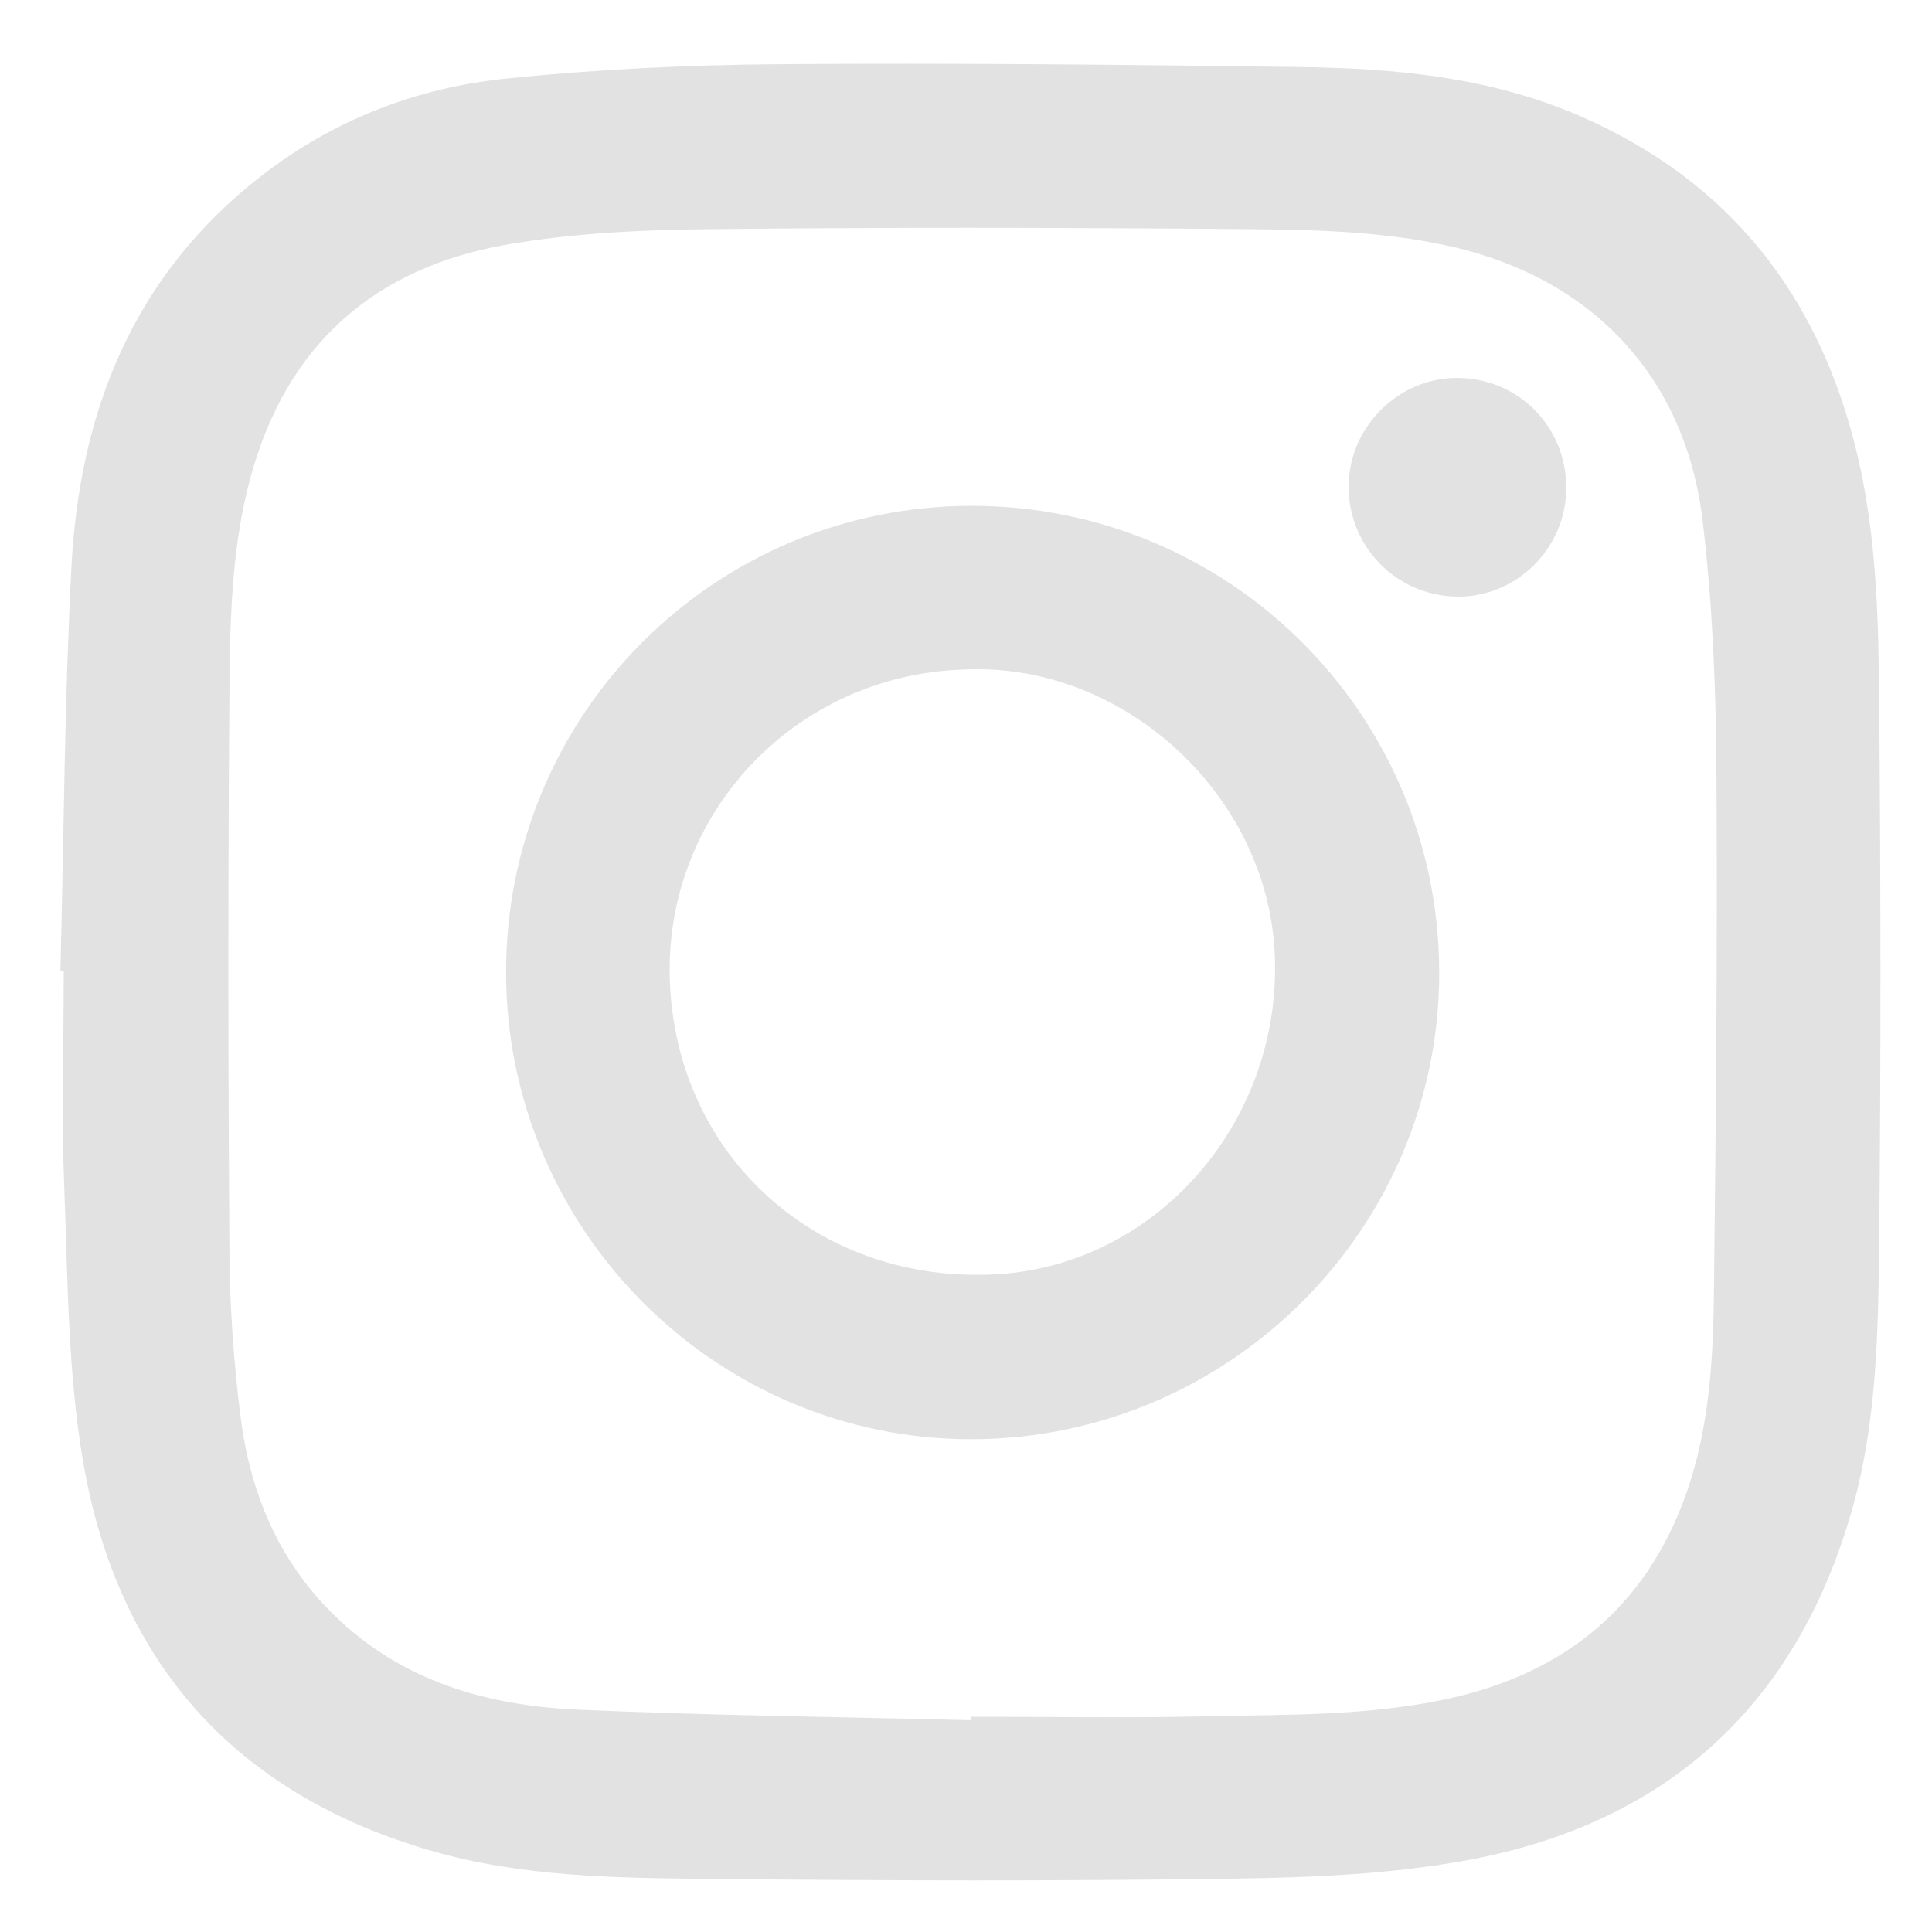 <?xml version="1.0" encoding="utf-8"?>
<!-- Generator: Adobe Illustrator 16.0.0, SVG Export Plug-In . SVG Version: 6.00 Build 0)  -->
<!DOCTYPE svg PUBLIC "-//W3C//DTD SVG 1.1//EN" "http://www.w3.org/Graphics/SVG/1.1/DTD/svg11.dtd">
<svg version="1.1" id="Layer_1" xmlns="http://www.w3.org/2000/svg" xmlns:xlink="http://www.w3.org/1999/xlink" x="0px" y="0px"
	 width="37.5px" height="37.498px" viewBox="0 0 37.5 37.498" enable-background="new 0 0 37.5 37.498" xml:space="preserve">
<path fill-rule="evenodd" clip-rule="evenodd" fill="#E2E2E2" d="M1.173,18.842c0.065-2.604,0.079-5.209,0.212-7.809
	c0.153-3.049,1.208-5.704,3.707-7.634C6.489,2.32,8.093,1.702,9.824,1.525c1.755-0.181,3.526-0.265,5.291-0.279
	c3.356-0.026,6.714,0.01,10.071,0.054c1.867,0.023,3.723,0.191,5.467,0.946c2.934,1.271,4.679,3.521,5.403,6.603
	c0.369,1.569,0.406,3.174,0.419,4.771c0.03,3.501,0.035,7.002-0.001,10.502c-0.018,1.765-0.046,3.538-0.547,5.256
	c-1.095,3.757-3.6,6.008-7.411,6.722c-1.469,0.274-2.99,0.341-4.489,0.363c-3.439,0.051-6.882,0.04-10.323,0.006
	c-1.788-0.019-3.585-0.04-5.328-0.544c-3.82-1.104-6.09-3.661-6.76-7.537c-0.301-1.741-0.298-3.54-0.368-5.315
	c-0.055-1.408-0.011-2.819-0.011-4.229C1.216,18.843,1.194,18.842,1.173,18.842z M18.85,33.389c0.001-0.022,0.001-0.045,0.002-0.067
	c1.505,0,3.011,0.027,4.517-0.008c1.573-0.036,3.157,0,4.71-0.335c2.152-0.465,3.728-1.644,4.554-3.731
	c0.521-1.313,0.616-2.698,0.633-4.083c0.04-3.441,0.073-6.882,0.049-10.323c-0.012-1.585-0.08-3.181-0.27-4.753
	c-0.338-2.788-2.156-4.692-4.891-5.307c-1.399-0.314-2.823-0.326-4.242-0.337c-3.405-0.028-6.811-0.034-10.217,0.004
	c-1.273,0.014-2.563,0.078-3.814,0.291C7.261,5.184,5.543,6.705,4.85,9.312c-0.366,1.378-0.387,2.791-0.397,4.197
	c-0.028,3.597-0.025,7.193,0,10.79c0.007,1.061,0.082,2.127,0.213,3.179c0.185,1.477,0.727,2.806,1.822,3.874
	c1.32,1.288,2.969,1.754,4.731,1.833C13.761,33.298,16.306,33.325,18.85,33.389z"/>
<path fill-rule="evenodd" clip-rule="evenodd" fill="#E2E2E2" d="M27.935,18.864c0.014,4.967-4.05,9.044-9.039,9.071
	c-4.983,0.027-9.07-4.054-9.073-9.06c-0.003-5.004,4.029-9.05,9.025-9.057C23.863,9.813,27.922,13.853,27.935,18.864z
	 M18.679,12.997c-3.271,0.116-5.825,2.832-5.675,6.101c0.157,3.41,2.929,5.836,6.346,5.635c3.136-0.185,5.565-3.012,5.39-6.269
	C24.57,15.37,21.752,12.828,18.679,12.997z"/>
<path fill-rule="evenodd" clip-rule="evenodd" fill="#E2E2E2" d="M30.401,9.478c-0.005,1.169-0.971,2.121-2.13,2.102
	c-1.171-0.021-2.101-0.972-2.094-2.143c0.007-1.161,0.981-2.119,2.136-2.101C29.488,7.354,30.408,8.297,30.401,9.478z"/>
</svg>
